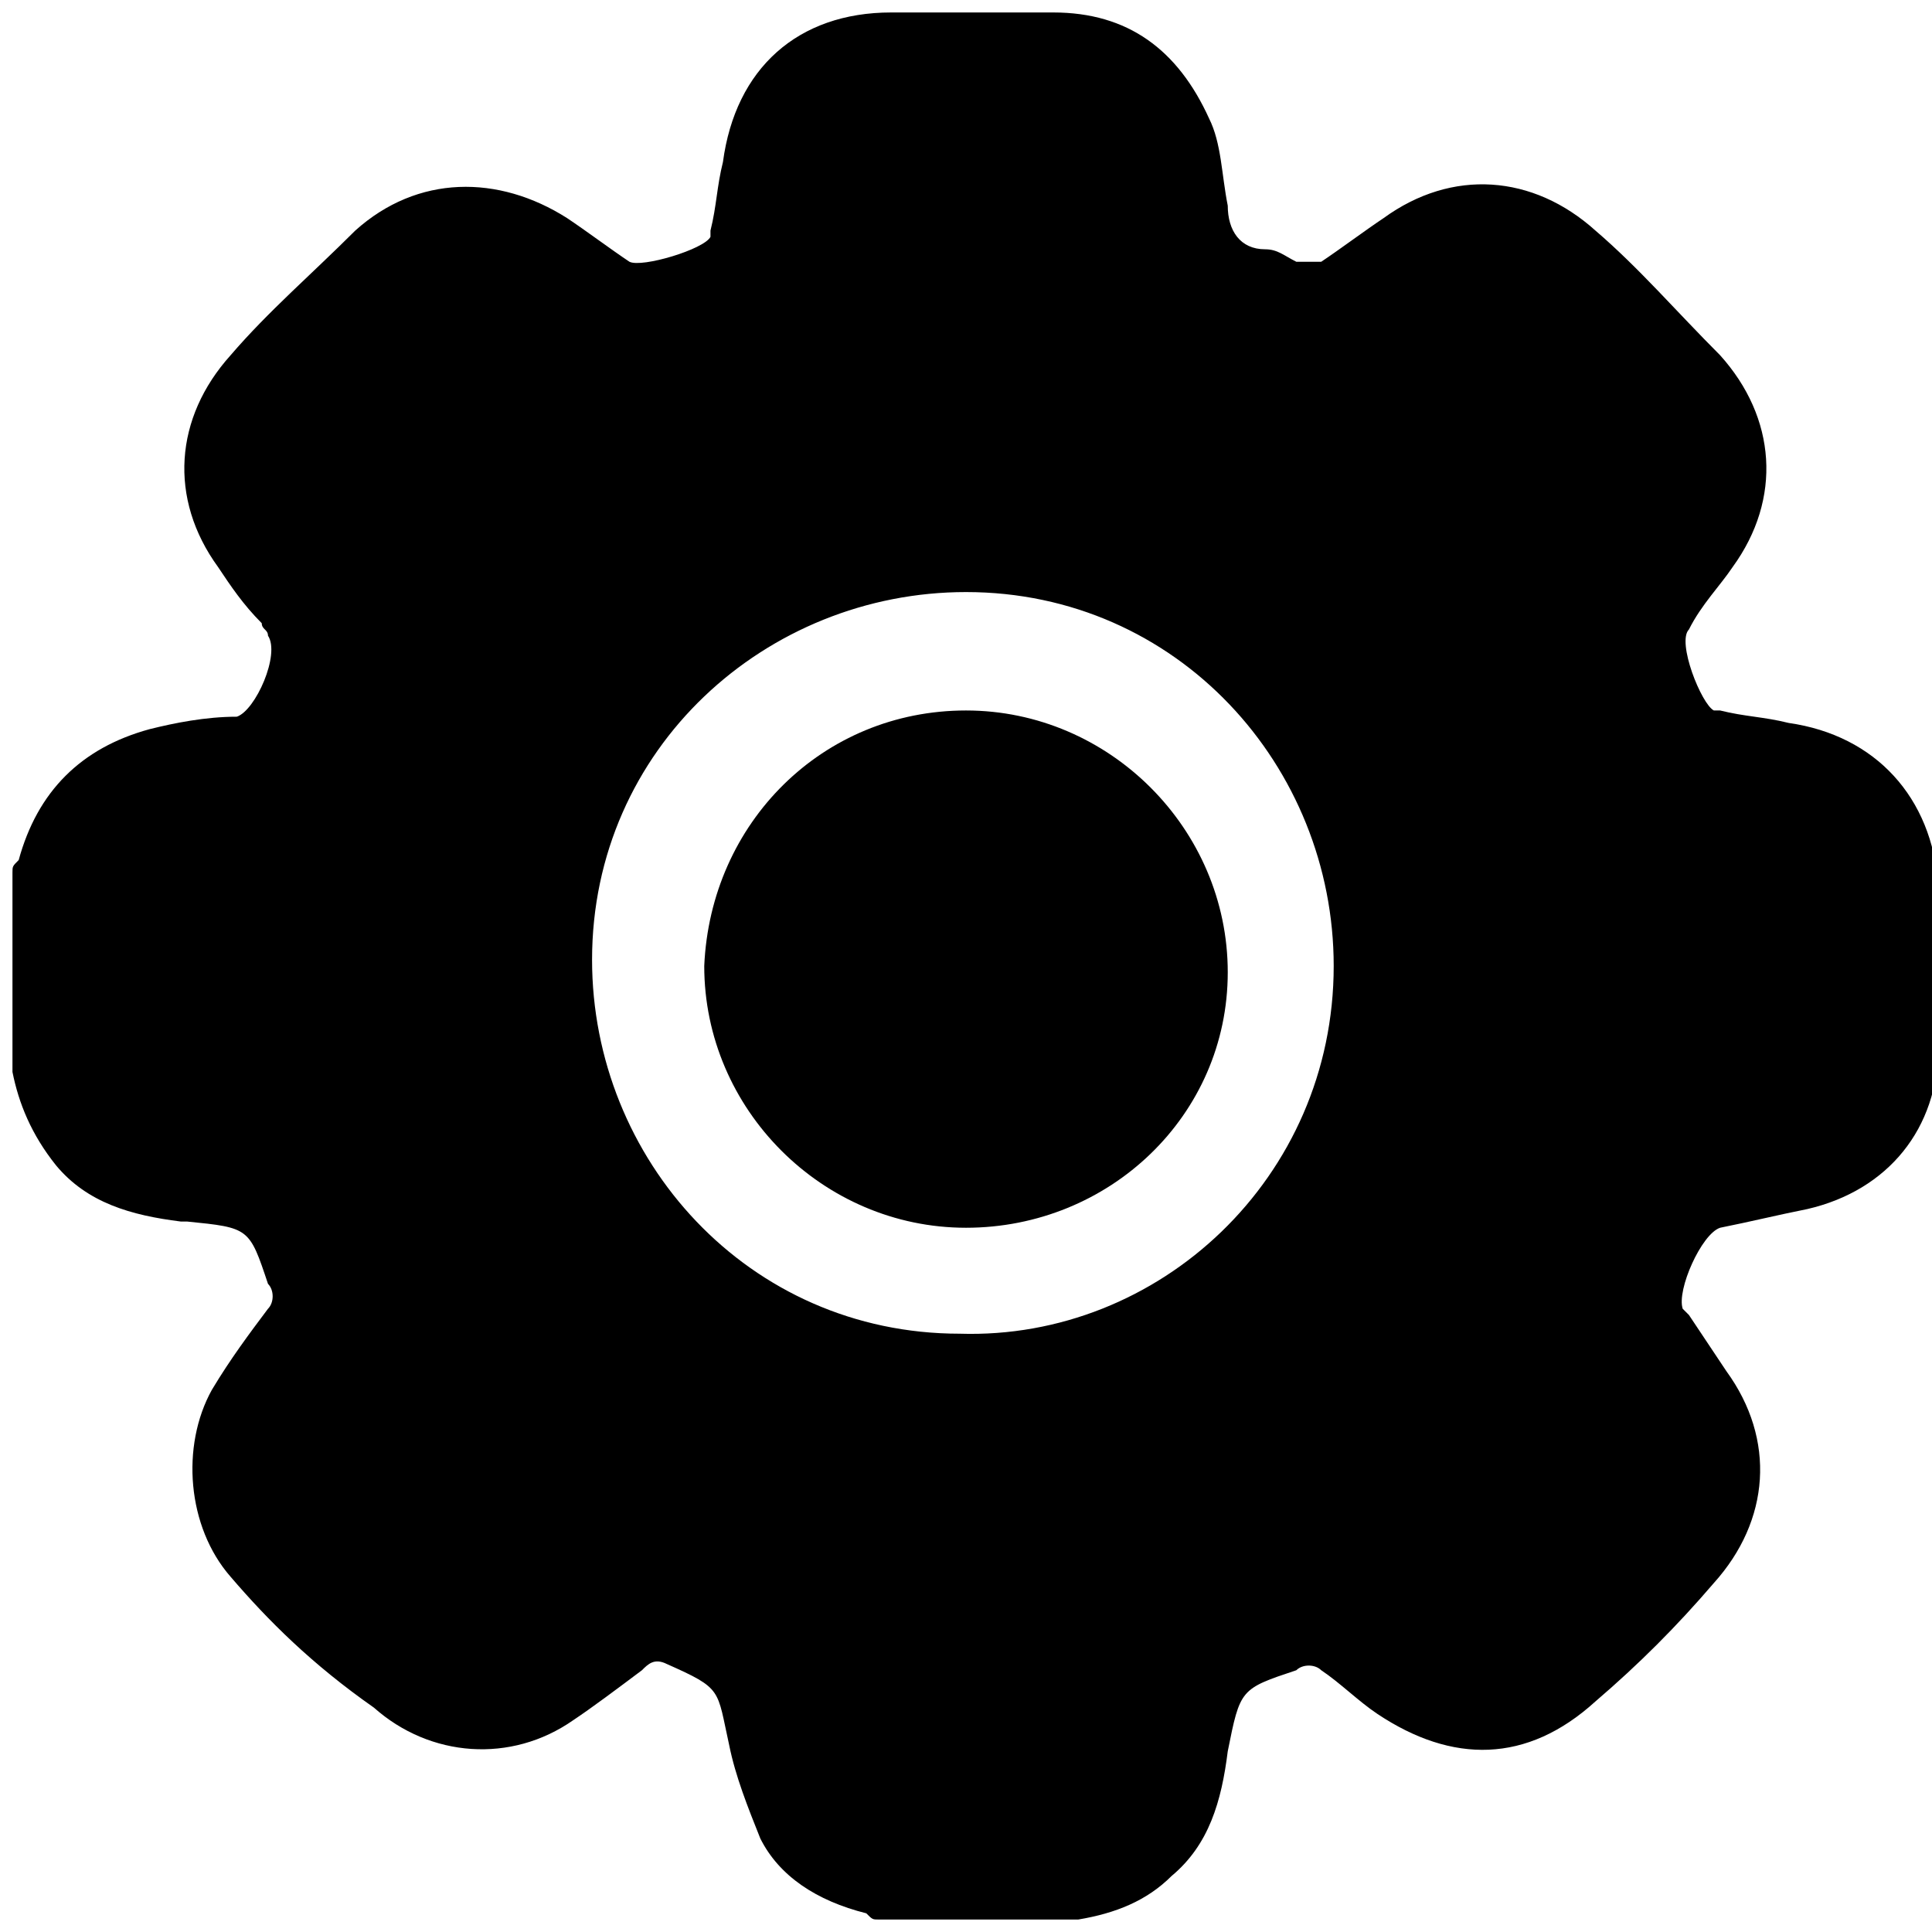 <?xml version="1.0" encoding="utf-8"?>
<!-- Generator: Adobe Illustrator 22.0.1, SVG Export Plug-In . SVG Version: 6.00 Build 0)  -->
<svg version="1.1" id="Layer_1" xmlns="http://www.w3.org/2000/svg" xmlns:xlink="http://www.w3.org/1999/xlink" x="0px" y="0px"
	 viewBox="0 0 31 31" style="enable-background:new 0 0 31 31;" xml:space="preserve">
<g>
	<path d="M0.2,17.2c0-1.1,0-2.2,0-3.2c0-0.1,0-0.1,0.1-0.2c0.3-1.1,1-1.8,2.1-2.1c0.4-0.1,0.9-0.2,1.4-0.2c0.3-0.1,0.7-1,0.5-1.3
		c0-0.1-0.1-0.1-0.1-0.2C3.9,9.7,3.7,9.4,3.5,9.1C2.7,8,2.8,6.7,3.7,5.7c0.6-0.7,1.3-1.3,2-2c1-0.9,2.3-0.9,3.4-0.2
		c0.3,0.2,0.7,0.5,1,0.7c0.2,0.1,1.2-0.2,1.3-0.4c0,0,0-0.1,0-0.1c0.1-0.4,0.1-0.7,0.2-1.1c0.2-1.5,1.2-2.4,2.7-2.4
		c0.9,0,1.7,0,2.6,0c1.2,0,2,0.6,2.5,1.7c0.2,0.4,0.2,0.9,0.3,1.4c0,0.4,0.2,0.7,0.6,0.7c0.2,0,0.3,0.1,0.5,0.2c0.1,0,0.3,0,0.4,0
		c0.3-0.2,0.7-0.5,1-0.7c1.1-0.8,2.4-0.7,3.4,0.2c0.7,0.6,1.3,1.3,2,2c0.9,1,1,2.3,0.2,3.4c-0.2,0.3-0.5,0.6-0.7,1
		c-0.2,0.2,0.2,1.2,0.4,1.3c0,0,0.1,0,0.1,0c0.4,0.1,0.7,0.1,1.1,0.2c1.4,0.2,2.3,1.2,2.4,2.6c0,0.9,0,1.8,0,2.6
		c0,1.3-0.8,2.3-2.1,2.6c-0.5,0.1-0.9,0.2-1.4,0.3c-0.3,0.1-0.7,1-0.6,1.3c0,0,0.1,0.1,0.1,0.1c0.2,0.3,0.4,0.6,0.6,0.9
		c0.8,1.1,0.7,2.4-0.2,3.4c-0.6,0.7-1.2,1.3-1.9,1.9c-1.1,1-2.3,1-3.5,0.2c-0.3-0.2-0.6-0.5-0.9-0.7c-0.1-0.1-0.3-0.1-0.4,0
		c-0.9,0.3-0.9,0.3-1.1,1.3c0,0,0,0,0,0c-0.1,0.8-0.3,1.5-0.9,2c-0.4,0.4-0.9,0.6-1.5,0.7c-1.1,0-2.2,0-3.2,0c-0.1,0-0.1,0-0.2-0.1
		c-0.8-0.2-1.4-0.6-1.7-1.2c-0.2-0.5-0.4-1-0.5-1.5c-0.2-0.9-0.1-0.9-1-1.3c-0.2-0.1-0.3,0-0.4,0.1c-0.4,0.3-0.8,0.6-1.1,0.8
		c-1,0.7-2.3,0.6-3.2-0.2C5,26.7,4.3,26,3.7,25.3c-0.7-0.8-0.8-2.1-0.3-3C3.7,21.8,4,21.4,4.3,21c0.1-0.1,0.1-0.3,0-0.4
		C4,19.7,4,19.7,3,19.6c0,0,0,0-0.1,0c-0.8-0.1-1.5-0.3-2-0.9C0.5,18.2,0.3,17.7,0.2,17.2z M21.4,15.5c0-3.2-2.5-6-5.9-6
		c-3.2,0-6,2.5-6,5.9c0,3.2,2.5,6,5.9,6C18.6,21.5,21.4,18.9,21.4,15.5z"/>
	<path d="M15.5,11.4c2.3,0,4.2,1.9,4.2,4.2c0,2.3-1.9,4.1-4.2,4.1c-2.3,0-4.2-1.9-4.2-4.2C11.4,13.2,13.2,11.4,15.5,11.4z"/>
</g>
</svg>
